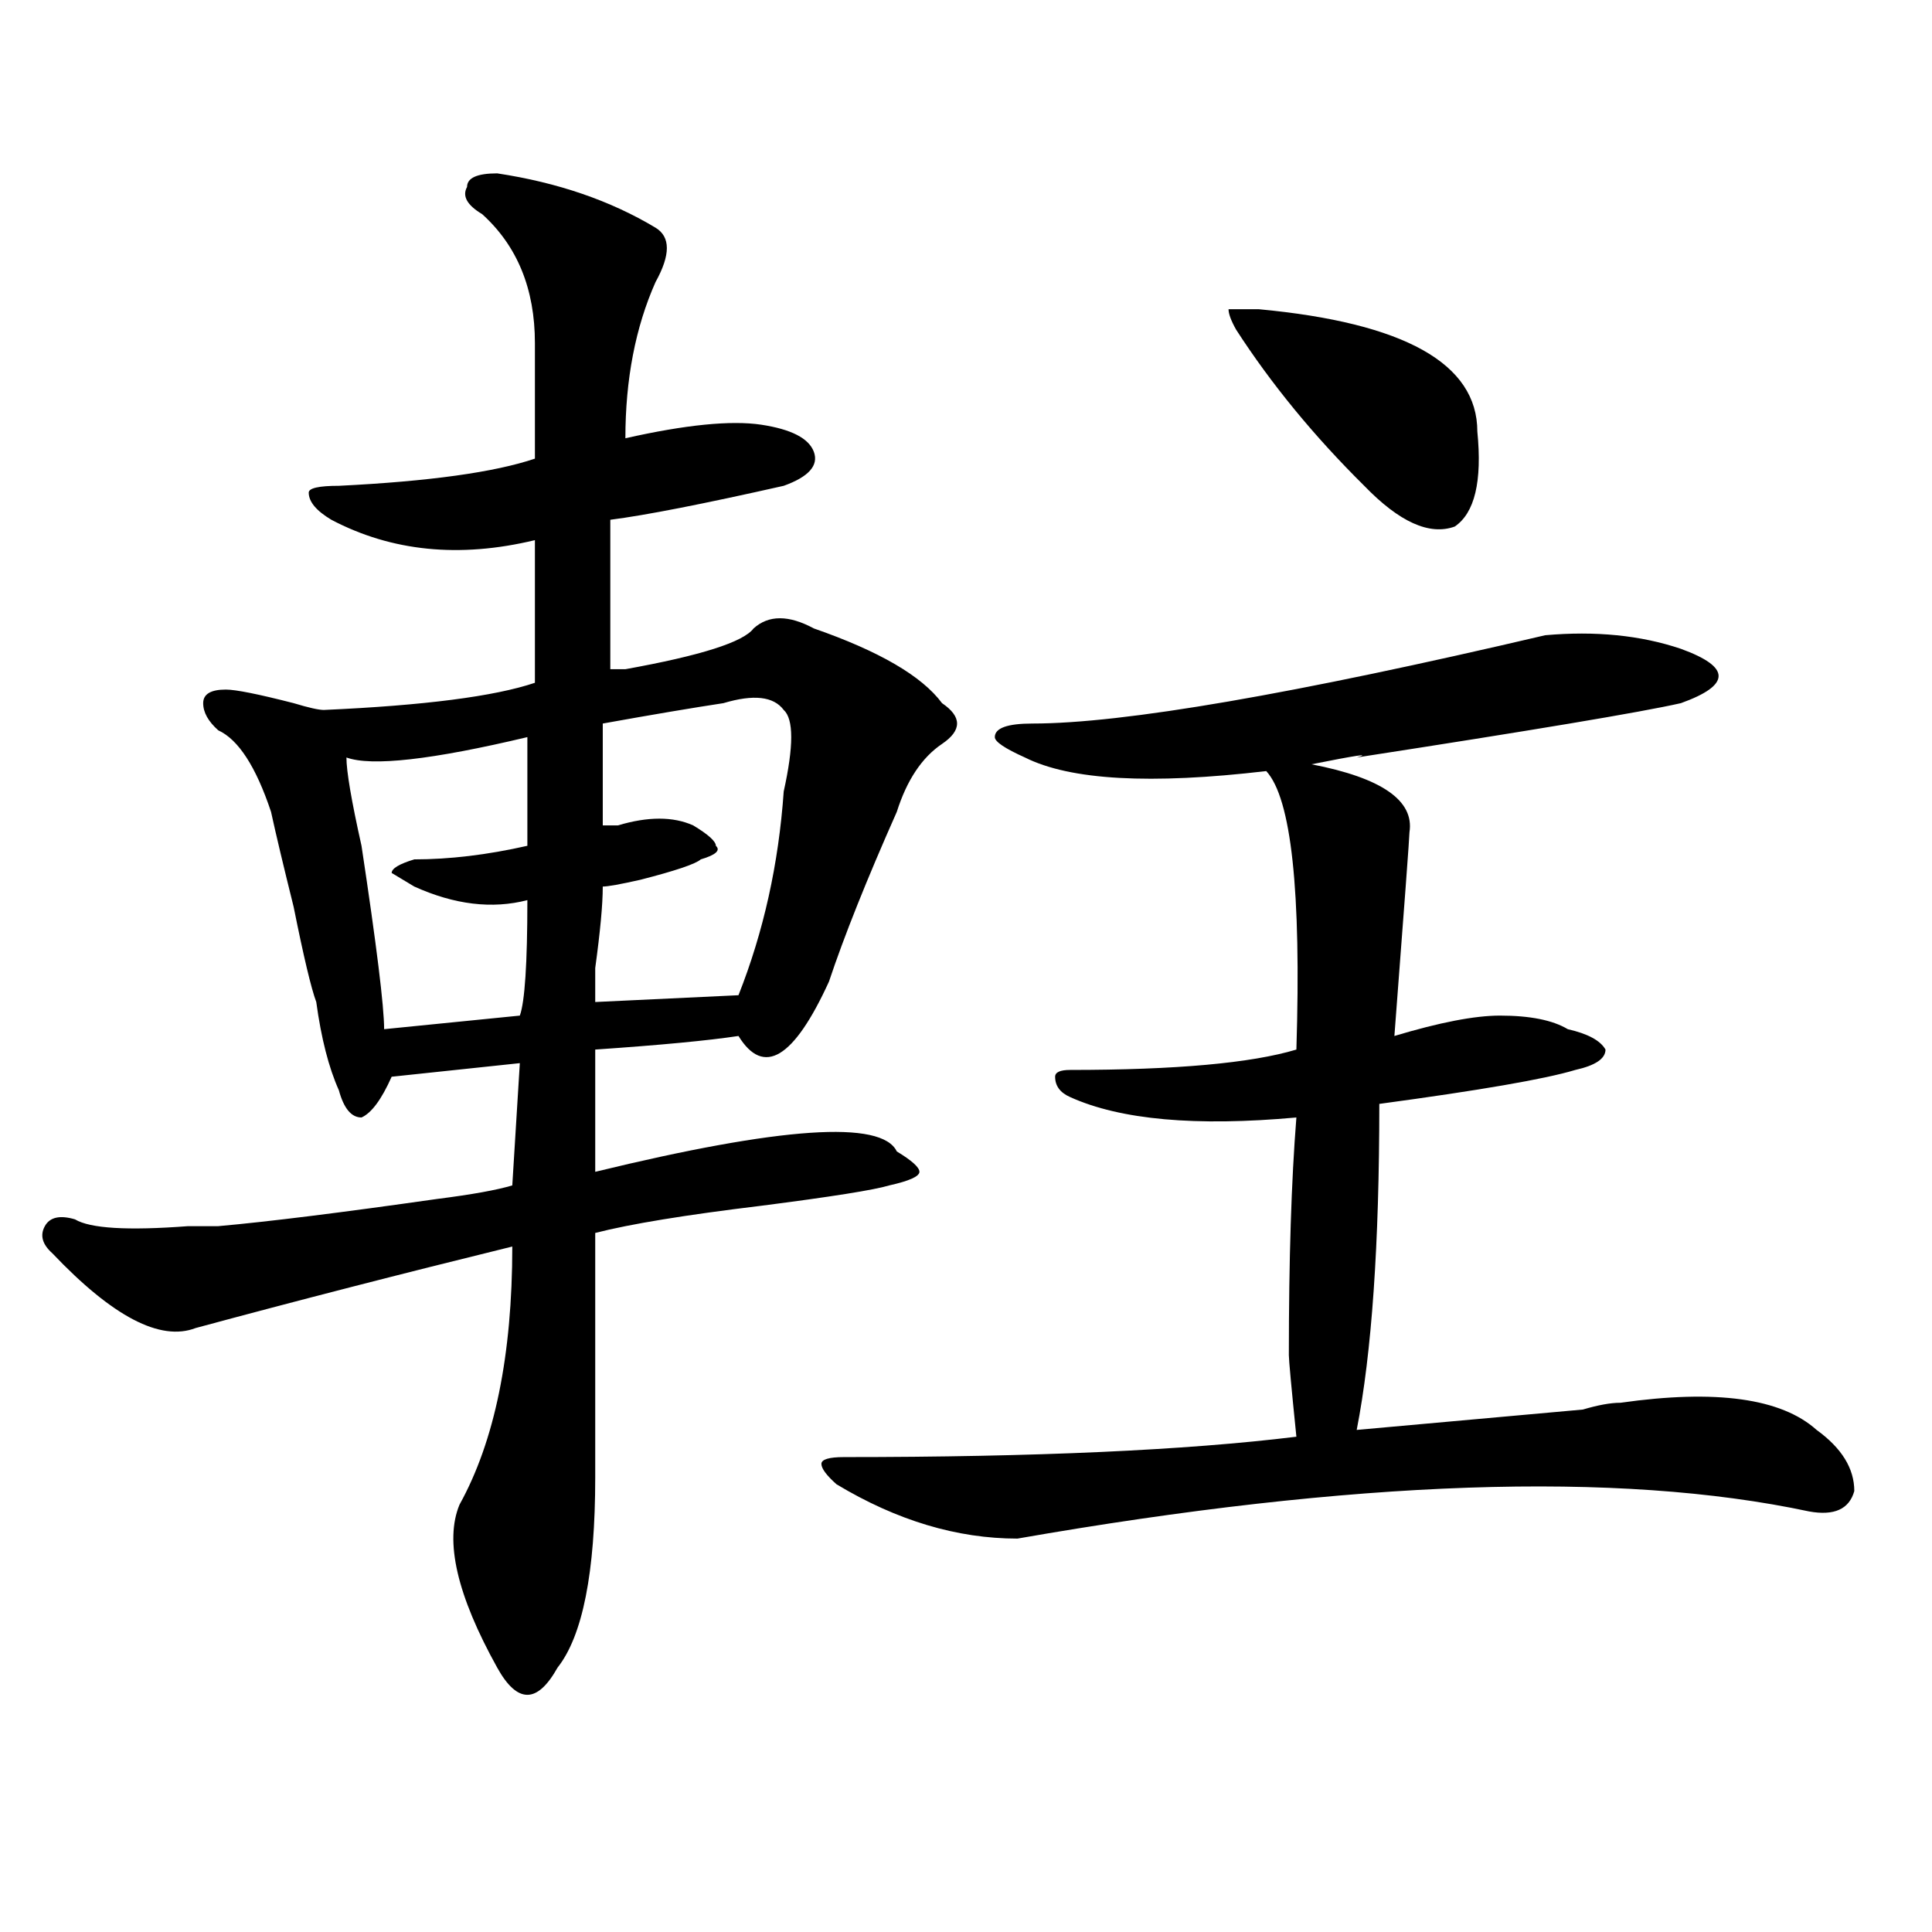 <?xml version="1.0" encoding="utf-8"?>
<!-- Generator: Adobe Illustrator 16.0.0, SVG Export Plug-In . SVG Version: 6.00 Build 0)  -->
<!DOCTYPE svg PUBLIC "-//W3C//DTD SVG 1.1//EN" "http://www.w3.org/Graphics/SVG/1.1/DTD/svg11.dtd">
<svg version="1.1" id="图层_1" xmlns="http://www.w3.org/2000/svg" xmlns:xlink="http://www.w3.org/1999/xlink" x="0px" y="0px"
	 width="1000px" height="1000px" viewBox="0 0 1000 1000" enable-background="new 0 0 1000 1000" xml:space="preserve">
<path d="M339.309,117.859c7.805,4.724,7.805,14.063,0,28.125c-10.427,23.456-15.609,50.427-15.609,80.859
	c31.219-7.031,54.633-9.339,70.242-7.031c15.609,2.362,24.694,7.031,27.316,14.063c2.561,7.031-2.622,12.909-15.609,17.578
	c-41.646,9.394-71.584,15.271-89.754,17.578c0,42.188,0,68.005,0,77.344c2.561,0,5.183,0,7.805,0
	c39.023-7.031,61.096-14.063,66.34-21.094c7.805-7.031,18.17-7.031,31.219,0c33.779,11.755,55.913,24.609,66.34,38.672
	c10.365,7.031,10.365,14.063,0,21.094c-10.427,7.031-18.231,18.786-23.414,35.156c-15.609,35.156-27.316,64.489-35.121,87.891
	c-18.231,39.88-33.841,49.219-46.828,28.125c-15.609,2.362-40.365,4.724-74.145,7.031v63.281
	c96.217-23.401,148.289-26.917,156.094-10.547c7.805,4.724,11.707,8.239,11.707,10.547c0,2.362-5.244,4.724-15.609,7.031
	c-7.805,2.362-29.938,5.878-66.34,10.547c-39.023,4.724-67.682,9.394-85.852,14.063c0,39.88,0,82.067,0,126.563
	c0,49.219-6.524,82.013-19.512,98.438c-5.244,9.338-10.427,14.063-15.609,14.063c-5.244,0-10.427-4.725-15.609-14.063
	c-20.854-37.519-27.316-65.589-19.512-84.375c18.17-32.794,27.316-77.344,27.316-133.594
	c-57.255,14.063-111.888,28.125-163.898,42.188c-18.231,7.031-42.926-5.823-74.145-38.672c-5.244-4.669-6.524-9.339-3.902-14.063
	c2.561-4.669,7.805-5.823,15.609-3.516c7.805,4.724,27.316,5.878,58.535,3.516c7.805,0,12.987,0,15.609,0
	c25.975-2.308,63.718-7.031,113.168-14.063c18.17-2.308,31.219-4.669,39.023-7.031l3.902-63.281l-66.34,7.031
	c-5.244,11.755-10.427,18.786-15.609,21.094c-5.244,0-9.146-4.669-11.707-14.063c-5.244-11.7-9.146-26.917-11.707-45.703
	c-2.622-7.031-6.524-23.401-11.707-49.219c-5.244-21.094-9.146-37.464-11.707-49.219c-7.805-23.401-16.951-37.464-27.316-42.188
	c-5.244-4.669-7.805-9.339-7.805-14.063c0-4.669,3.902-7.031,11.707-7.031c5.183,0,16.89,2.362,35.121,7.031
	c7.805,2.362,12.987,3.516,15.609,3.516c52.011-2.308,88.412-7.031,109.266-14.063c0-11.7,0-36.31,0-73.828
	c-39.023,9.394-74.145,5.878-105.363-10.547c-7.805-4.669-11.707-9.339-11.707-14.063c0-2.308,5.183-3.516,15.609-3.516
	c46.828-2.308,80.607-7.031,101.461-14.063c0-18.731,0-38.672,0-59.766c0-28.125-9.146-50.372-27.316-66.797
	c-7.805-4.669-10.427-9.339-7.805-14.063c0-4.669,5.183-7.031,15.609-7.031C288.578,94.458,315.895,103.797,339.309,117.859z
	 M179.313,392.078c0,7.031,2.561,22.302,7.805,45.703c7.805,51.581,11.707,83.222,11.707,94.922l70.242-7.031
	c2.561-7.031,3.902-26.917,3.902-59.766c-18.231,4.724-37.743,2.362-58.535-7.031l-11.707-7.031c0-2.308,3.902-4.669,11.707-7.031
	c18.17,0,37.682-2.308,58.535-7.031c0-16.37,0-35.156,0-56.25C223.519,393.286,192.3,396.802,179.313,392.078z M374.43,363.953
	c-15.609,2.362-36.463,5.878-62.438,10.547c0,16.425,0,34.003,0,52.734c2.561,0,5.183,0,7.805,0c15.609-4.669,28.597-4.669,39.023,0
	c7.805,4.724,11.707,8.239,11.707,10.547c2.561,2.362,0,4.724-7.805,7.031c-2.622,2.362-13.049,5.878-31.219,10.547
	c-10.427,2.362-16.951,3.516-19.512,3.516c0,9.394-1.342,23.456-3.902,42.188c0,9.394,0,15.271,0,17.578l74.145-3.516
	c12.987-32.794,20.792-67.95,23.414-105.469c5.183-23.401,5.183-37.464,0-42.188C400.404,360.438,390.039,359.284,374.43,363.953z
	 M870.027,335.828c12.987,4.724,19.512,9.394,19.512,14.063c0,4.724-6.524,9.394-19.512,14.063
	c-20.854,4.724-76.767,14.063-167.801,28.125c7.805-2.308,0-1.153-23.414,3.516c36.401,7.031,53.291,18.786,50.73,35.156
	c0,2.362-2.622,37.519-7.805,105.469c23.414-7.031,41.584-10.547,54.633-10.547c15.609,0,27.316,2.362,35.121,7.031
	c10.365,2.362,16.89,5.878,19.512,10.547c0,4.724-5.244,8.239-15.609,10.547c-15.609,4.724-49.45,10.547-101.461,17.578
	c0,72.675-3.902,128.925-11.707,168.75c25.975-2.308,64.998-5.823,117.07-10.547c7.805-2.308,14.268-3.516,19.512-3.516
	c49.389-7.031,83.229-2.308,101.461,14.063c12.987,9.394,19.512,19.94,19.512,31.641c-2.622,9.394-10.427,12.909-23.414,10.547
	c-98.9-21.094-235.482-16.37-409.746,14.063c-31.219,0-62.438-9.339-93.656-28.125c-5.244-4.669-7.805-8.185-7.805-10.547
	c0-2.308,3.902-3.516,11.707-3.516c98.839,0,176.886-3.516,234.141-10.547c-2.622-25.763-3.902-39.825-3.902-42.188
	c0-49.219,1.28-90.198,3.902-123.047c-52.072,4.724-91.096,1.208-117.07-10.547c-5.244-2.308-7.805-5.823-7.805-10.547
	c0-2.308,2.561-3.516,7.805-3.516c54.633,0,93.656-3.516,117.07-10.547c2.561-82.013-2.622-130.078-15.609-144.141
	c-59.877,7.031-101.461,4.724-124.875-7.031c-10.427-4.669-15.609-8.185-15.609-10.547c0-4.669,6.463-7.031,19.512-7.031
	c46.828,0,135.24-15.216,265.359-45.703C825.76,326.489,849.174,328.797,870.027,335.828z M651.496,160.047
	c75.425,7.031,113.168,28.125,113.168,63.281c2.561,25.817-1.342,42.188-11.707,49.219c-13.049,4.724-28.658-2.308-46.828-21.094
	c-26.036-25.763-48.17-52.734-66.34-80.859c-2.622-4.669-3.902-8.185-3.902-10.547H651.496z"/>
</svg>
